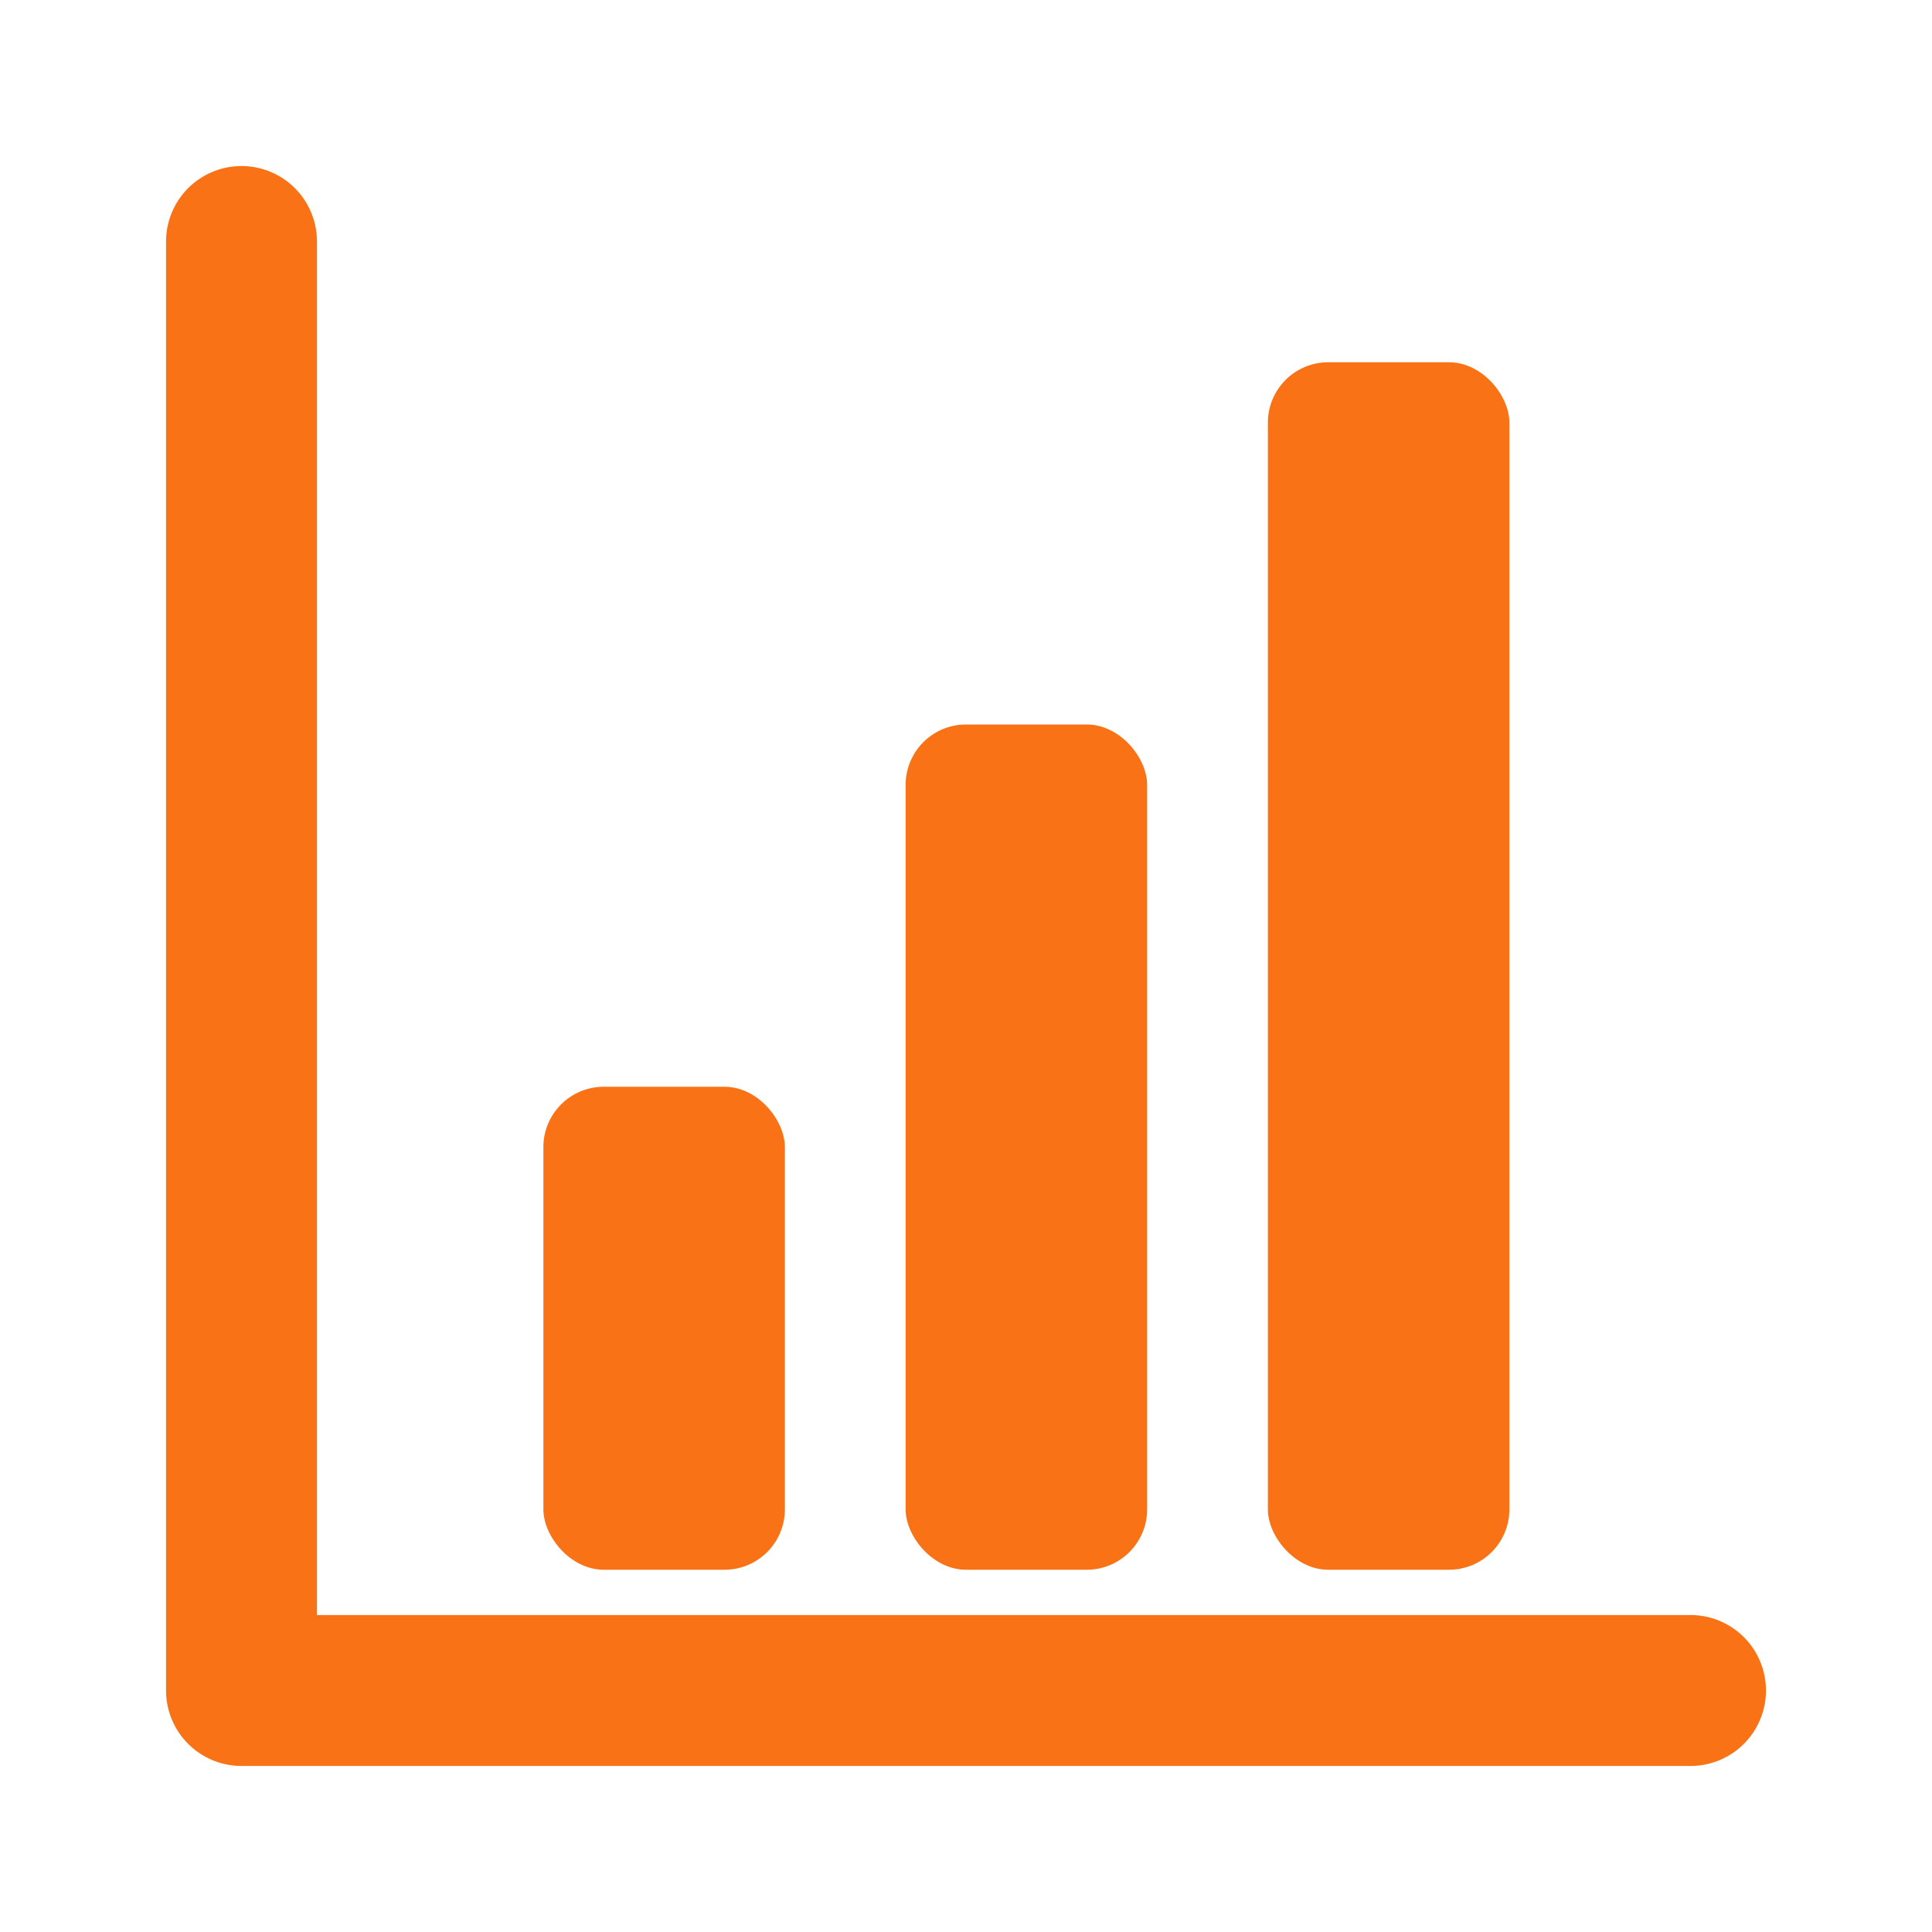 <svg width="32" height="32" viewBox="0 0 32 32" fill="none" xmlns="http://www.w3.org/2000/svg">
    <path d="M4 4V28H28" stroke="#f97316" stroke-width="2.5" stroke-linecap="round" stroke-linejoin="round" fill="none"/>
    <rect x="9" y="18" width="4" height="8" rx="1" fill="#f97316"/>
    <rect x="15" y="12" width="4" height="14" rx="1" fill="#f97316"/>
    <rect x="21" y="6" width="4" height="20" rx="1" fill="#f97316"/>
</svg>
